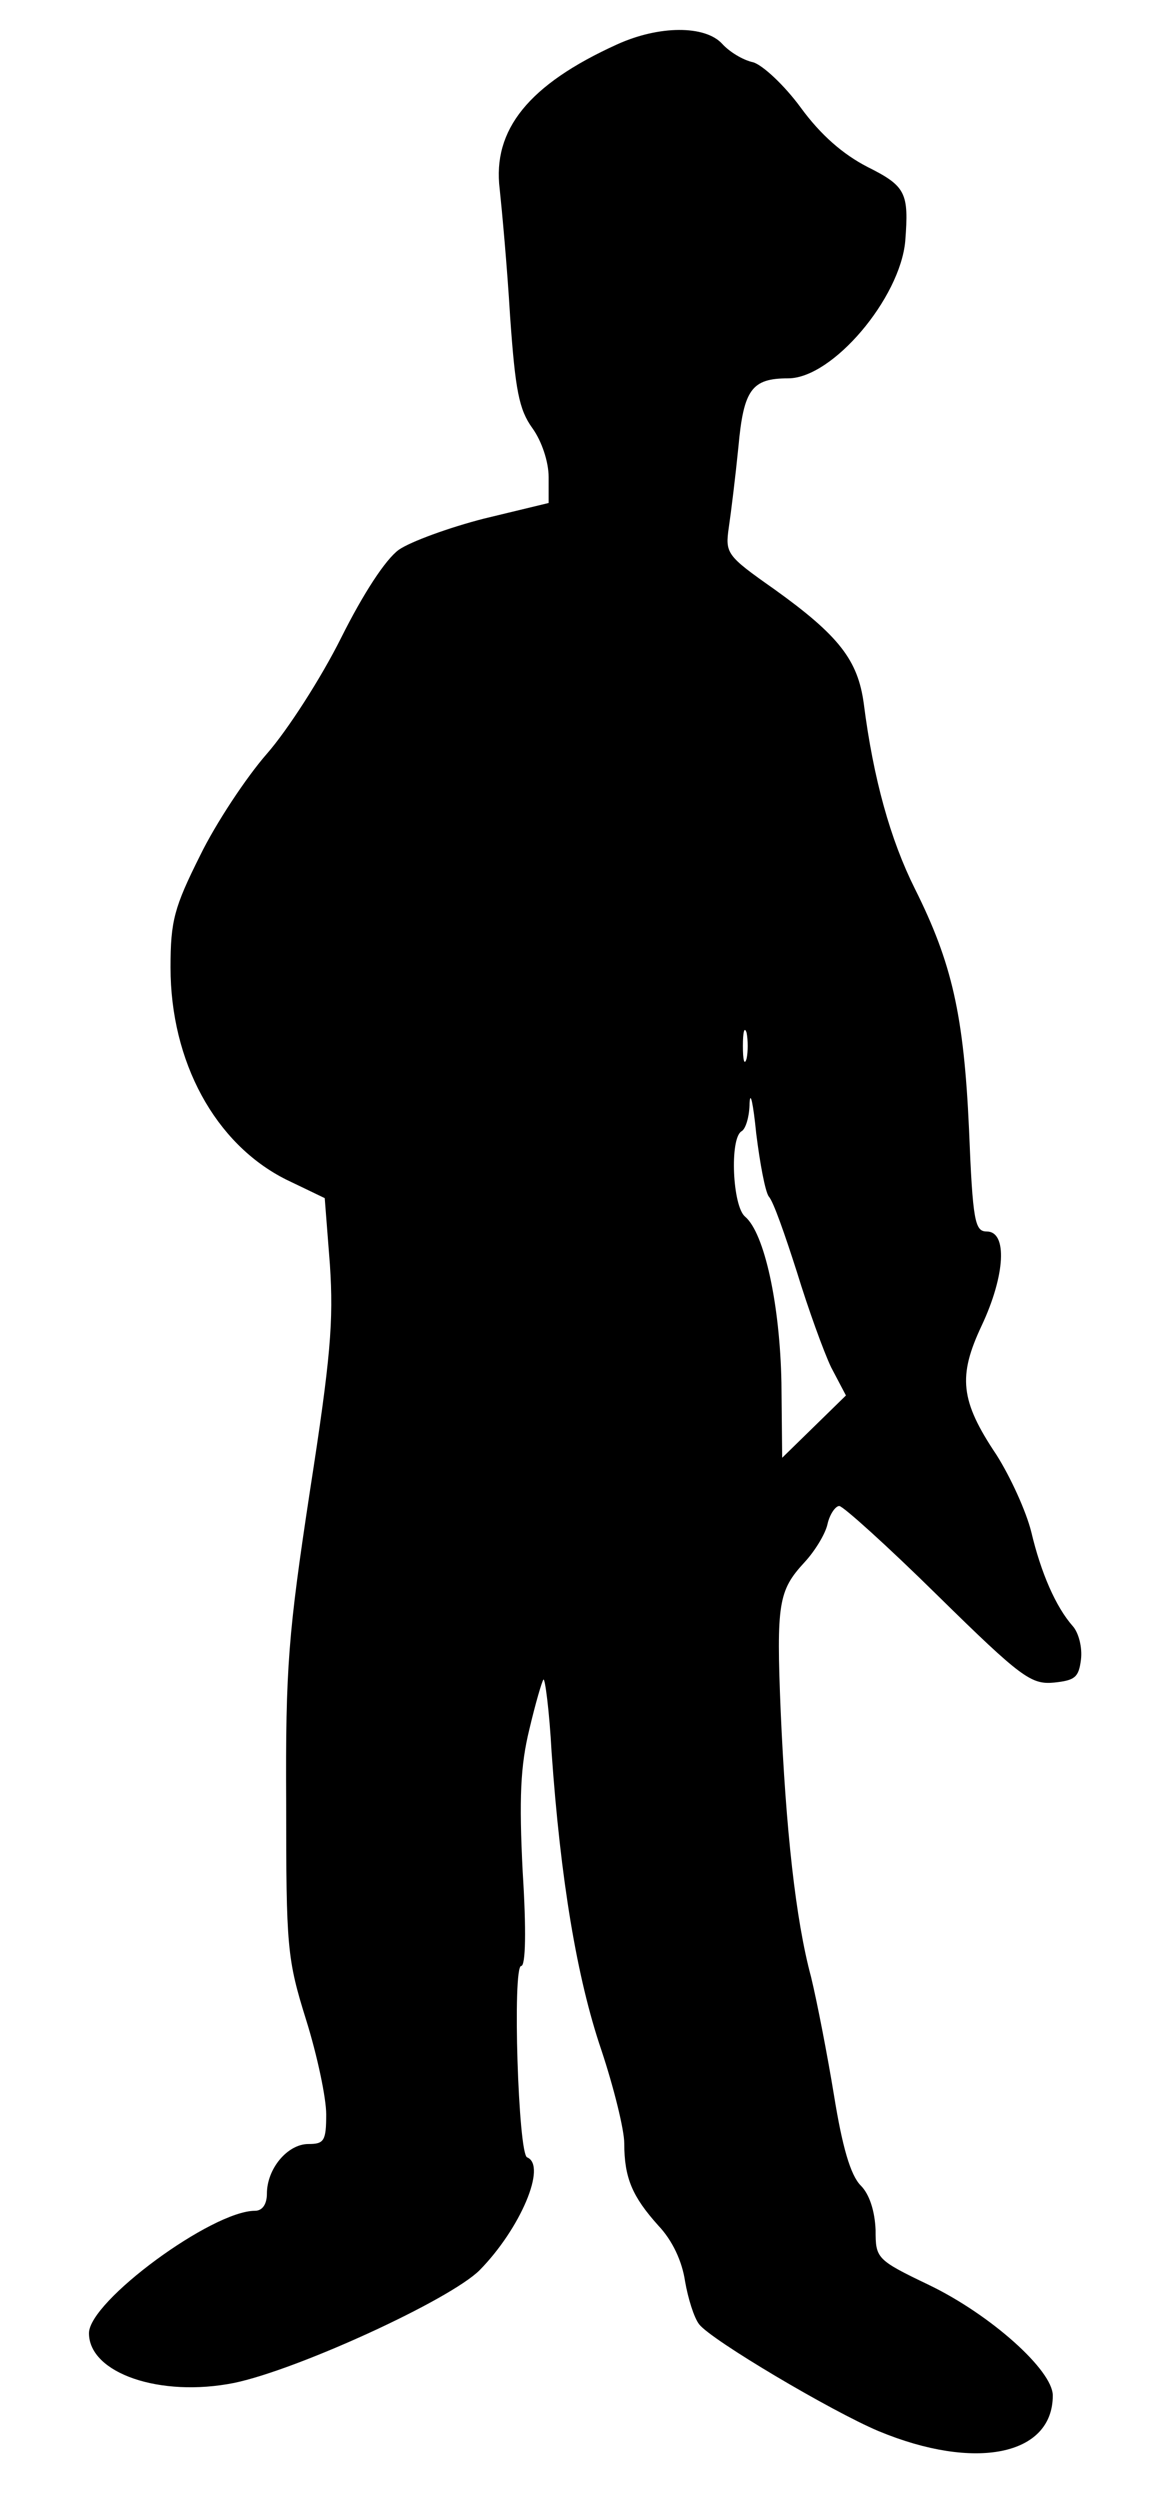 <?xml version="1.0" encoding="UTF-8" standalone="yes"?>
<svg version="1.0" xmlns="http://www.w3.org/2000/svg" width="157" height="337" viewBox="0 0 157 337" preserveAspectRatio="xMidYMid meet">
  <g transform="translate(0,337) scale(0.1,-0.1)" fill="#000000" stroke="none">
    <path d="M832 3310 c-119 -54 -168 -115 -158 -195 3 -28 10 -104 14 -171 7
-100 12 -126 30 -151 13 -18 22 -46 22 -66 l0 -35 -87 -21 c-47 -12 -99 -31
-115 -42 -18 -13 -48 -59 -78 -119 -27 -54 -72 -124 -100 -156 -28 -32 -69
-94 -90 -137 -35 -70 -40 -88 -40 -151 0 -127 60 -238 156 -286 l52 -25 7 -90
c5 -76 1 -125 -27 -305 -29 -191 -33 -237 -32 -420 0 -194 1 -210 27 -293 15
-48 27 -105 27 -127 0 -36 -3 -40 -24 -40 -28 0 -56 -33 -56 -67 0 -14 -6 -23
-16 -23 -58 0 -224 -122 -224 -165 0 -54 96 -87 196 -67 86 18 291 112 331
152 55 56 91 141 64 152 -12 4 -20 258 -8 258 6 0 7 48 2 127 -5 99 -3 143 9
192 8 34 17 65 19 67 2 3 8 -42 11 -98 12 -171 34 -304 67 -401 17 -51 31
-108 31 -126 0 -47 11 -72 46 -111 19 -20 32 -48 36 -75 4 -23 12 -49 19 -58
16 -21 178 -117 242 -144 130 -54 235 -33 235 48 0 34 -84 109 -167 149 -71
34 -72 36 -72 74 -1 25 -8 48 -20 60 -14 14 -25 53 -36 121 -9 55 -23 127 -31
160 -21 78 -34 199 -41 358 -6 146 -3 163 32 201 14 15 28 38 31 51 3 14 11
25 16 25 5 0 65 -54 133 -121 113 -111 126 -120 157 -117 28 3 33 7 36 31 2
16 -3 36 -11 45 -23 26 -43 72 -56 127 -7 28 -28 74 -47 104 -49 73 -52 106
-20 174 32 68 35 127 7 127 -16 0 -19 13 -24 138 -7 154 -23 224 -73 324 -33
66 -56 148 -69 250 -8 58 -33 91 -121 154 -64 45 -66 48 -61 83 3 20 9 69 13
109 7 77 18 92 67 92 60 0 151 108 158 185 5 65 1 74 -51 100 -33 17 -63 43
-90 80 -22 30 -51 57 -64 61 -14 3 -32 14 -42 25 -23 25 -85 25 -142 -1z m175
-1367 c-3 -10 -5 -2 -5 17 0 19 2 27 5 18 2 -10 2 -26 0 -35z m30 -186 c6 -6
22 -52 38 -102 15 -49 36 -107 46 -128 l20 -38 -43 -42 -43 -42 -1 101 c-2
106 -23 202 -49 224 -17 14 -21 105 -5 115 6 3 11 21 11 38 1 18 5 -1 9 -41 5
-40 12 -78 17 -85z"/>
  </g>
</svg>